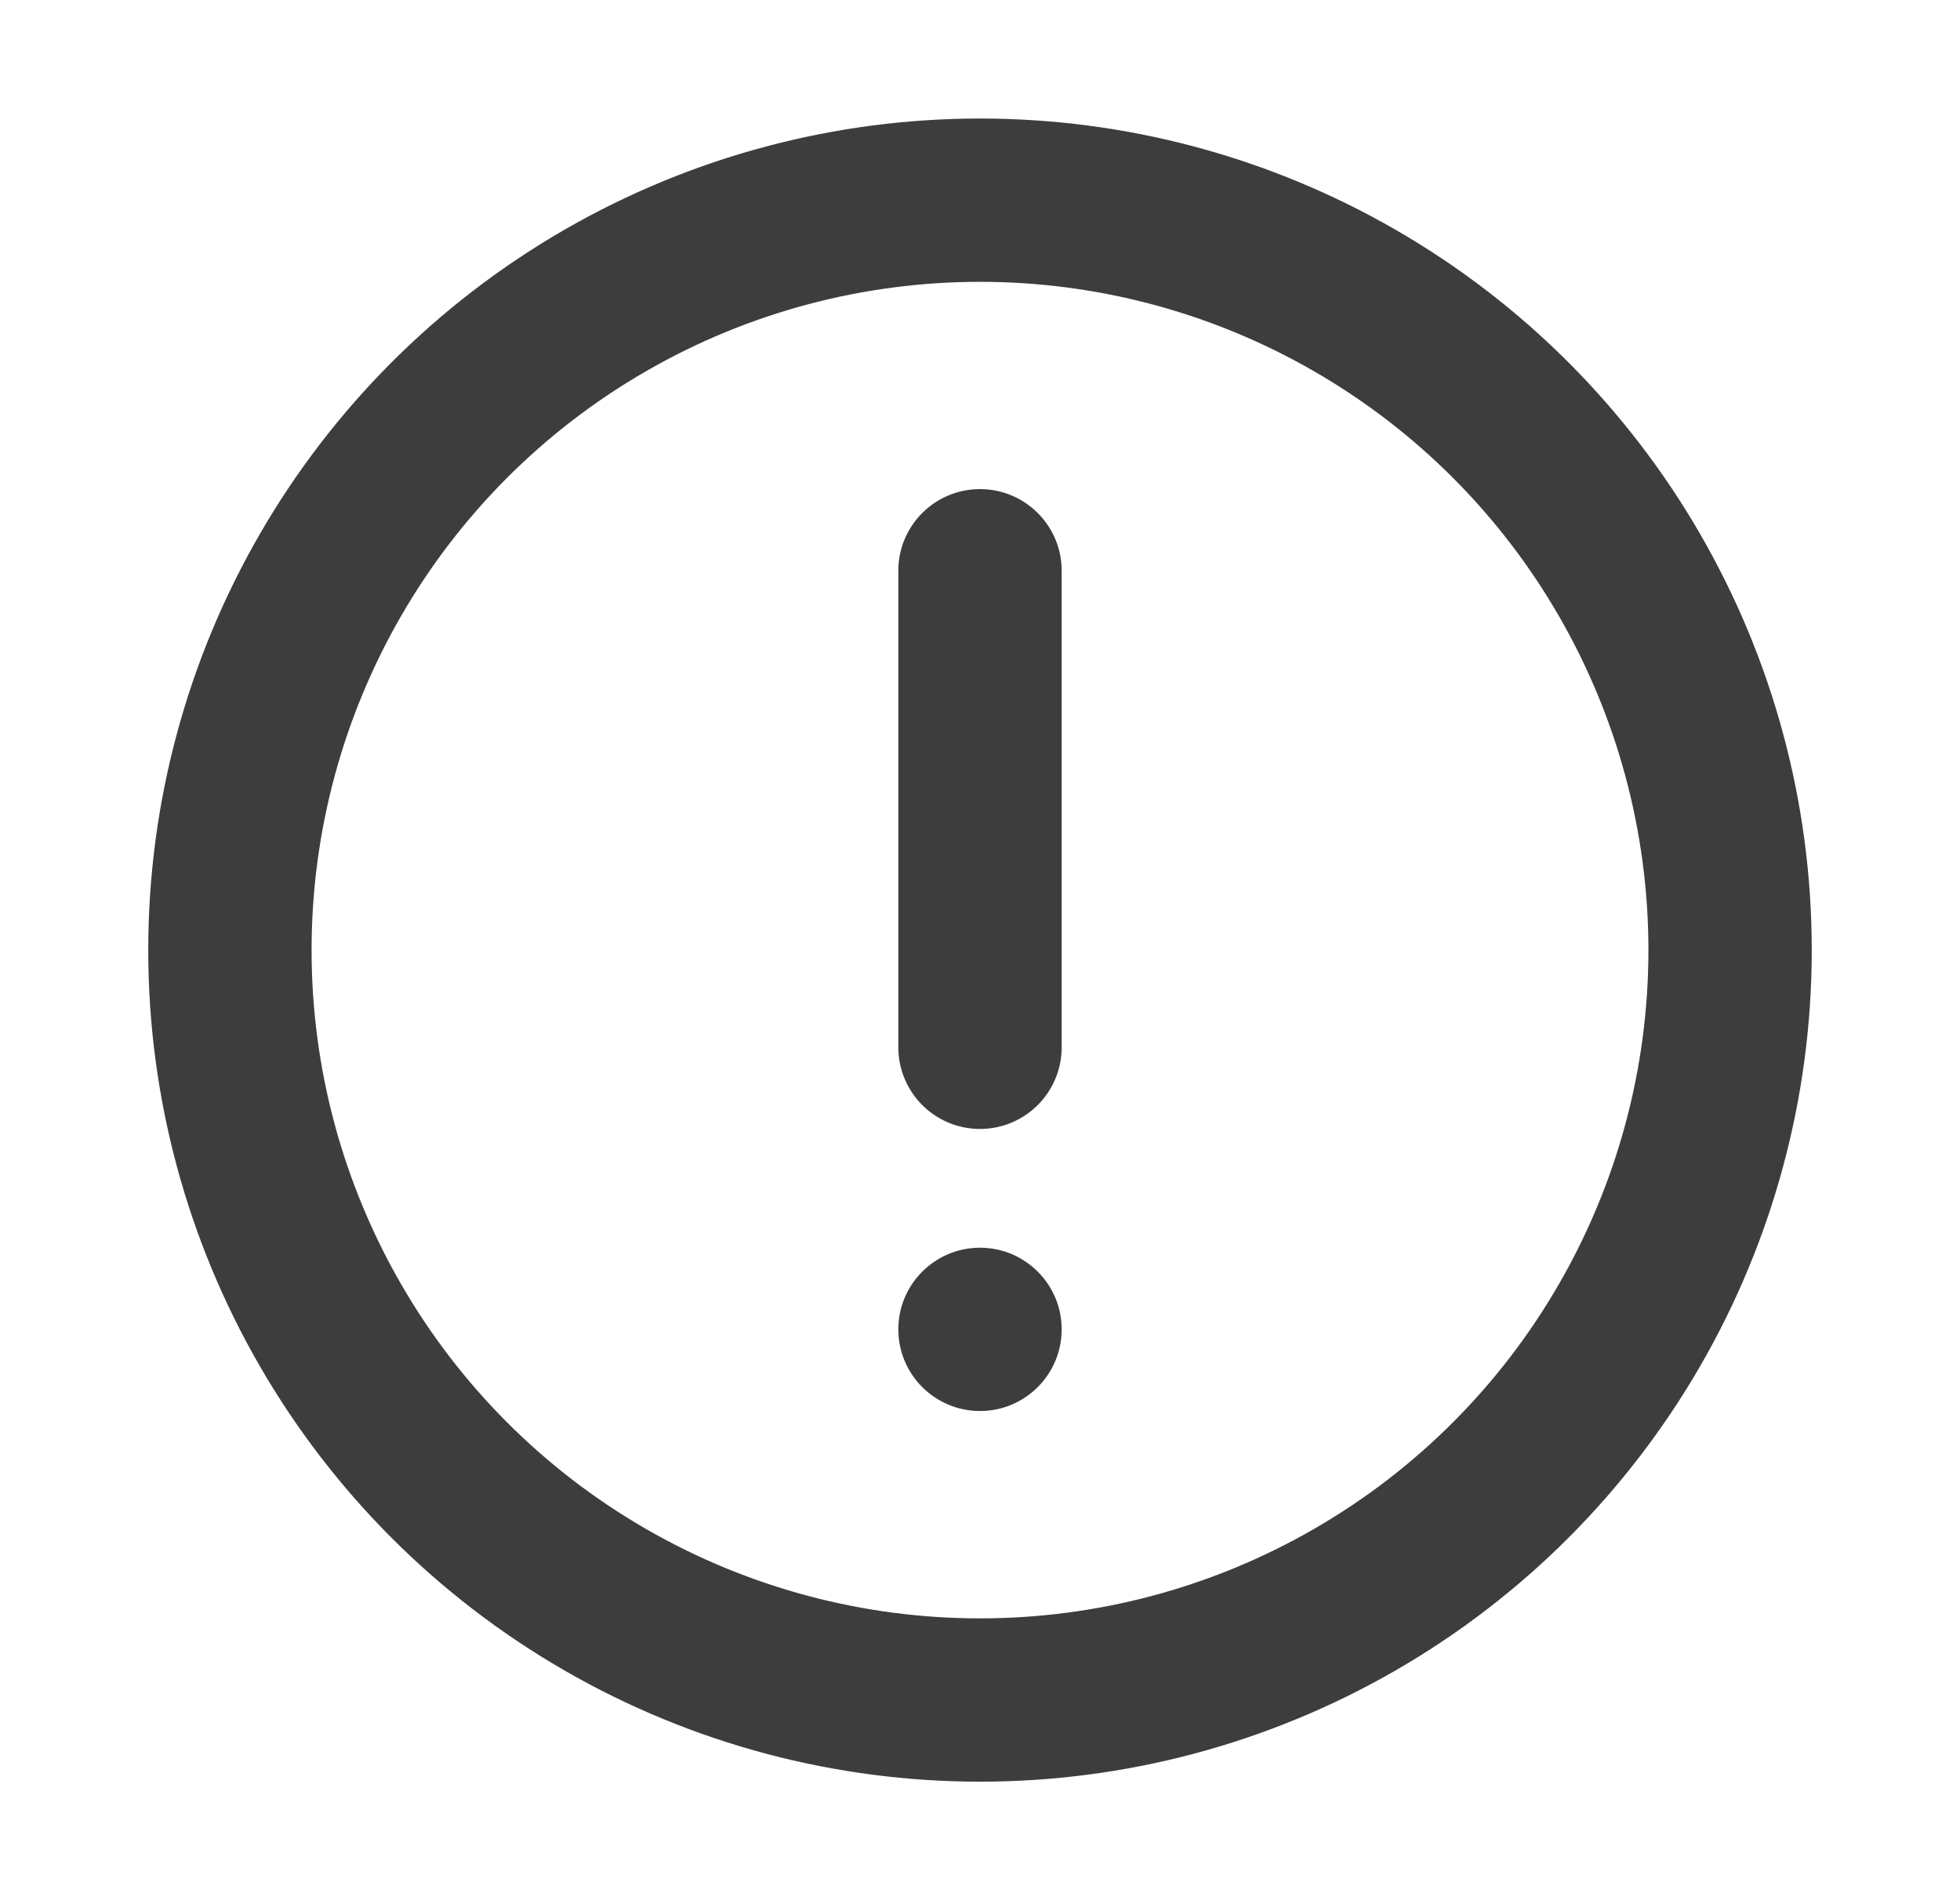 <svg width="33" height="32" viewBox="0 0 33 32" fill="none" xmlns="http://www.w3.org/2000/svg"><circle cx="16.5" cy="16" r="12.629" stroke="#3D3D3D" stroke-width="2.75"/><path fill-rule="evenodd" clip-rule="evenodd" d="M16.5 8.237c.76 0 1.375.616 1.375 1.375v8.025a1.375 1.375 0 11-2.75 0V9.612c0-.76.616-1.375 1.375-1.375z" fill="#3D3D3D"/><circle cx="16.5" cy="22.387" r="1.375" fill="#3D3D3D"/></svg>